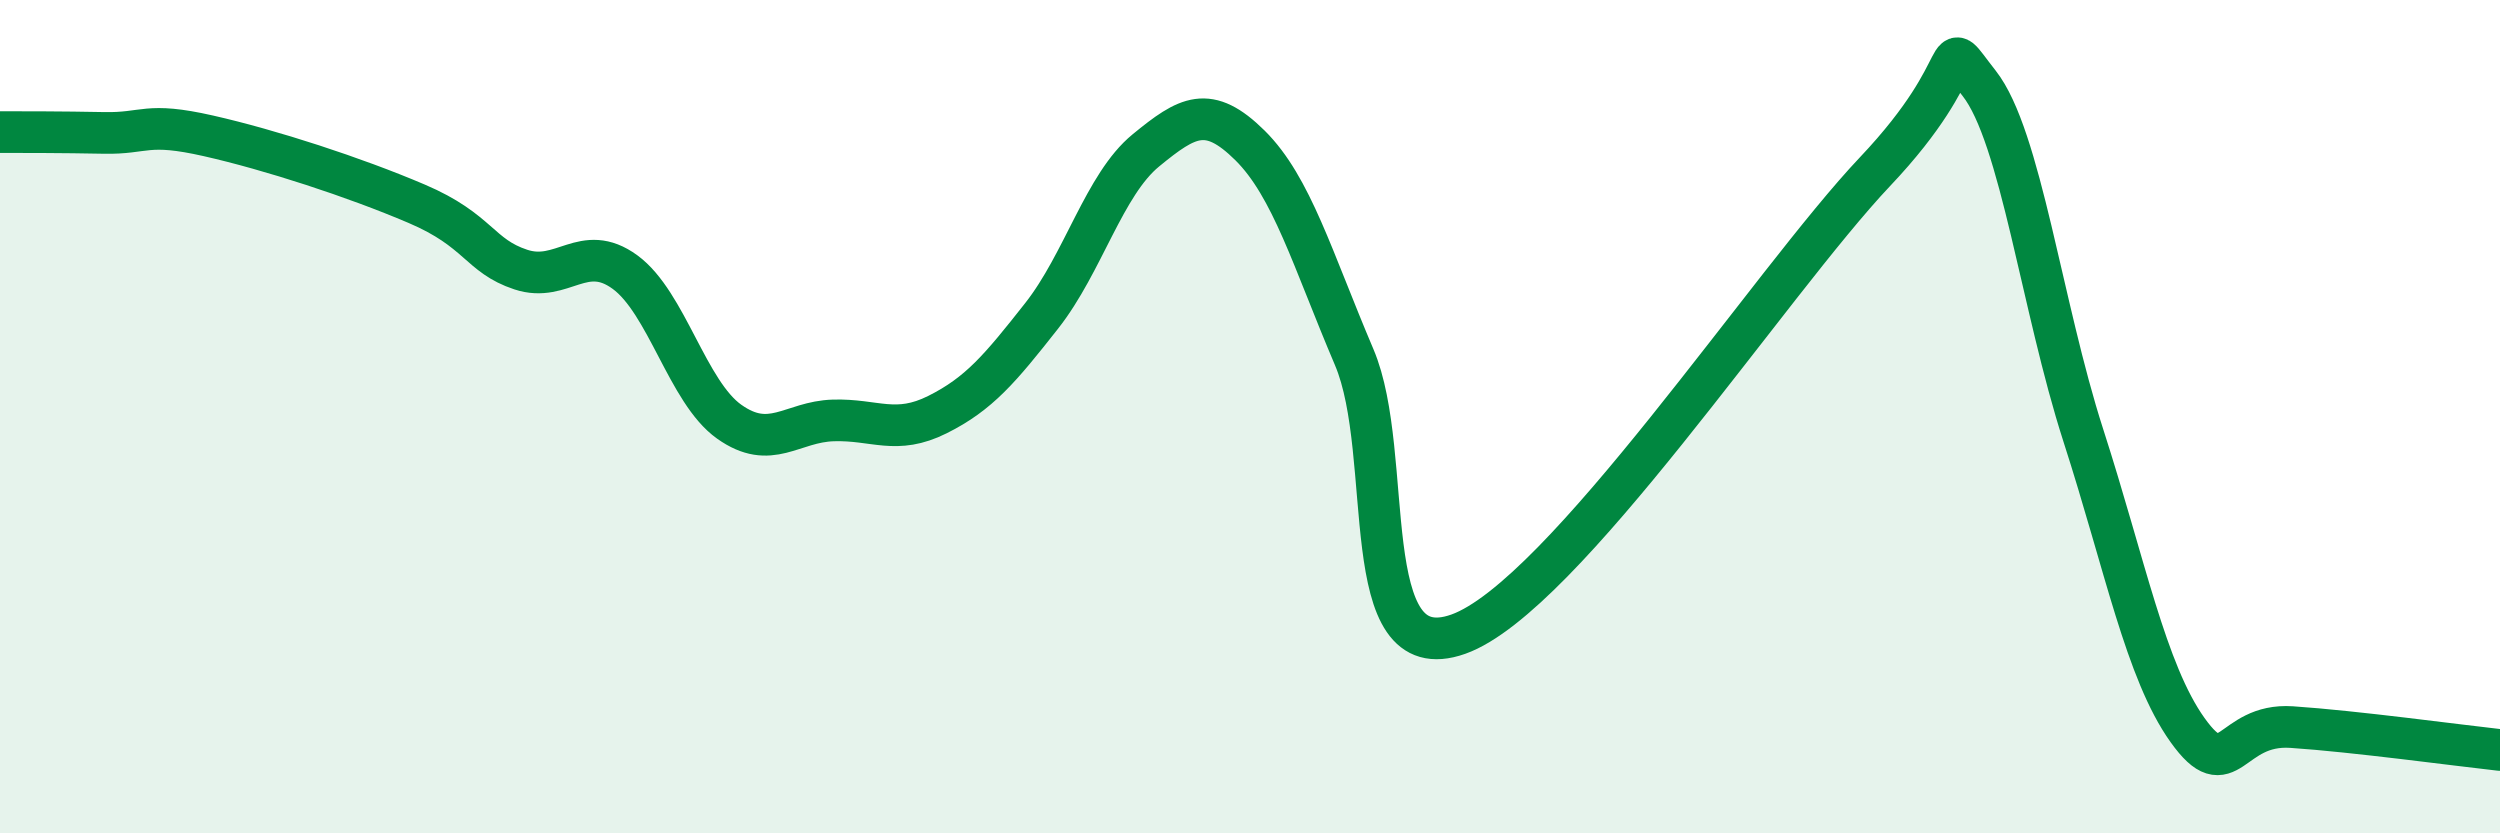 
    <svg width="60" height="20" viewBox="0 0 60 20" xmlns="http://www.w3.org/2000/svg">
      <path
        d="M 0,3.17 C 0.5,3.17 1.5,3.17 2.5,3.19 C 3.5,3.21 3.5,2.92 5,3.26 C 6.5,3.6 8.5,4.25 10,4.89 C 11.5,5.53 11.5,6.14 12.5,6.47 C 13.5,6.8 14,5.8 15,6.53 C 16,7.26 16.5,9.41 17.5,10.12 C 18.5,10.83 19,10.12 20,10.09 C 21,10.06 21.5,10.45 22.5,9.95 C 23.5,9.45 24,8.85 25,7.58 C 26,6.31 26.5,4.43 27.5,3.61 C 28.5,2.79 29,2.5 30,3.49 C 31,4.48 31.5,6.22 32.5,8.57 C 33.5,10.92 32.5,16.11 35,15.22 C 37.5,14.33 42.5,6.76 45,4.12 C 47.5,1.48 46.5,0.73 47.5,2 C 48.5,3.27 49,7.35 50,10.45 C 51,13.55 51.5,16.12 52.5,17.52 C 53.5,18.92 53.5,17.35 55,17.45 C 56.5,17.55 59,17.89 60,18L60 20L0 20Z"
        fill="#008740"
        opacity="0.1"
        stroke-linecap="round"
        stroke-linejoin="round"
      />
      <path
        d="M 0,3.17 C 0.5,3.17 1.5,3.17 2.5,3.19 C 3.5,3.21 3.5,2.92 5,3.26 C 6.5,3.6 8.5,4.25 10,4.89 C 11.5,5.53 11.5,6.14 12.5,6.47 C 13.5,6.8 14,5.8 15,6.53 C 16,7.26 16.5,9.41 17.5,10.12 C 18.5,10.83 19,10.12 20,10.09 C 21,10.06 21.5,10.45 22.5,9.95 C 23.5,9.45 24,8.85 25,7.58 C 26,6.31 26.5,4.43 27.5,3.61 C 28.5,2.79 29,2.5 30,3.49 C 31,4.48 31.5,6.22 32.5,8.57 C 33.5,10.92 32.5,16.11 35,15.22 C 37.5,14.33 42.5,6.76 45,4.12 C 47.5,1.48 46.5,0.73 47.5,2 C 48.5,3.27 49,7.35 50,10.45 C 51,13.55 51.5,16.12 52.5,17.52 C 53.5,18.92 53.5,17.35 55,17.45 C 56.5,17.55 59,17.89 60,18"
        stroke="#008740"
        stroke-width="1"
        fill="none"
        stroke-linecap="round"
        stroke-linejoin="round"
      />
    </svg>
  